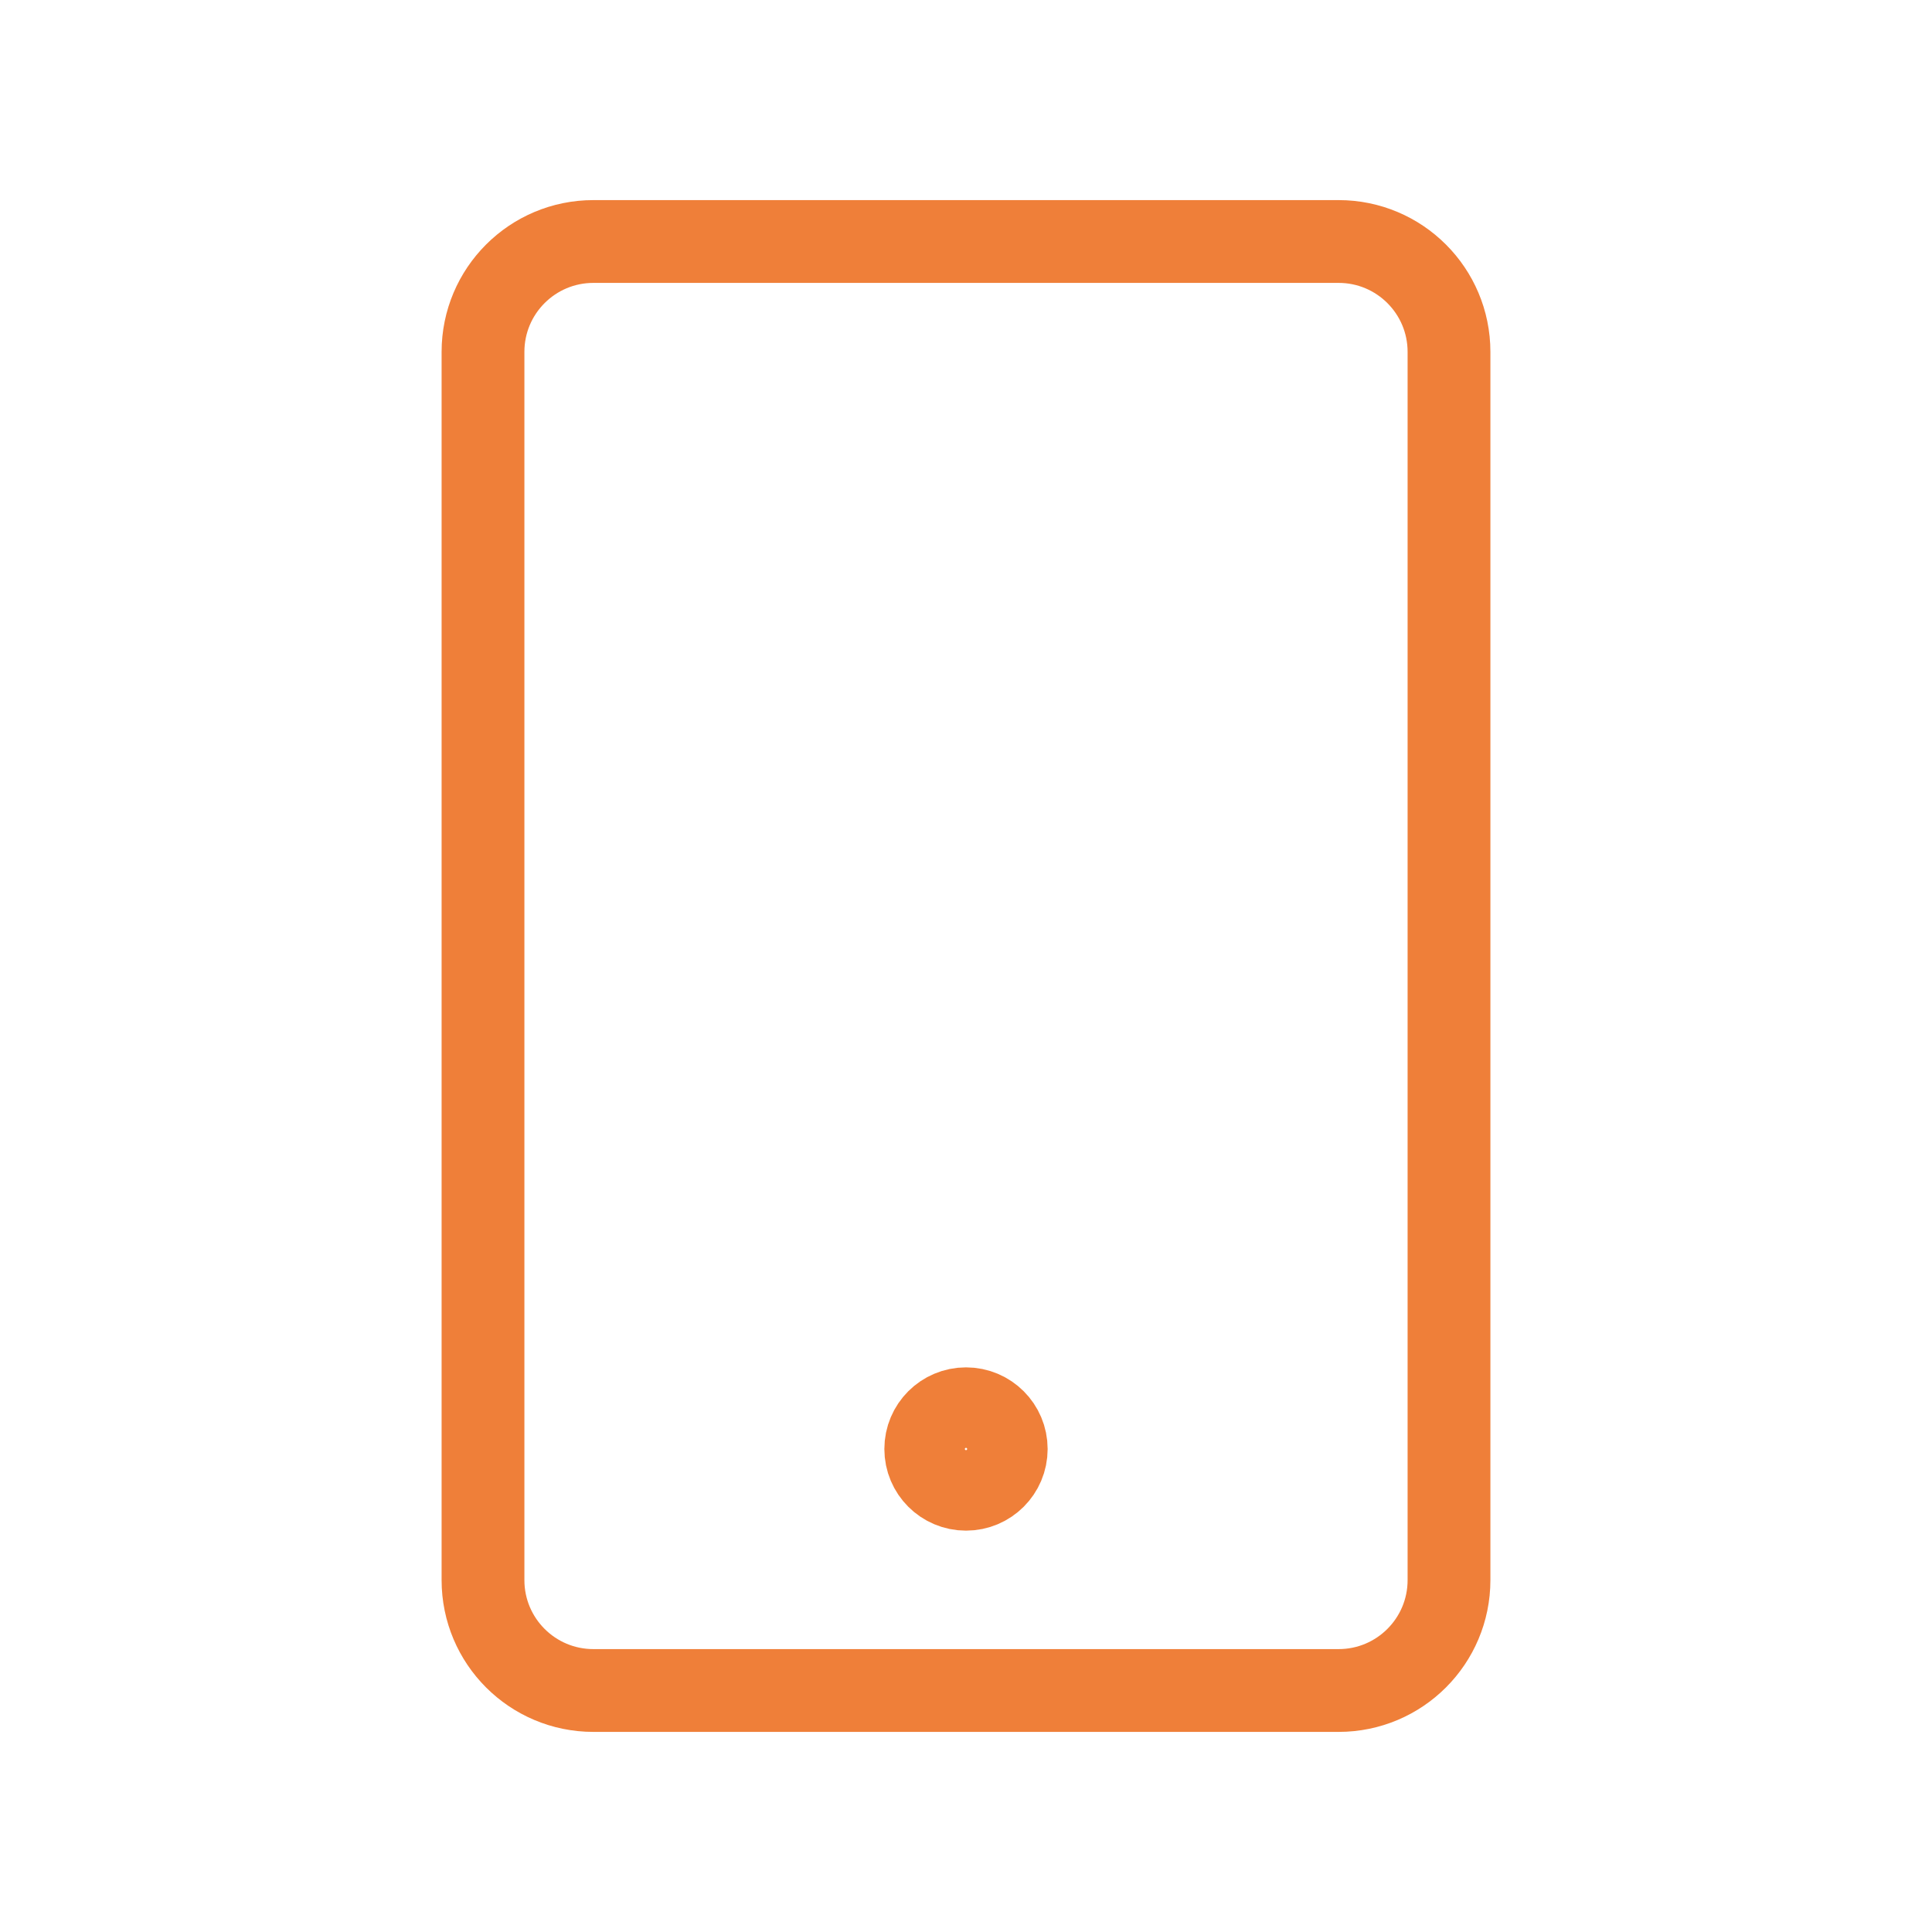 <svg width="35" height="35" viewBox="0 0 35 35" fill="none" xmlns="http://www.w3.org/2000/svg">
<path d="M8.75 6.375C8.75 5.27 9.645 4.375 10.75 4.375H24.25C25.355 4.375 26.25 5.27 26.25 6.375V28.625C26.25 29.73 25.355 30.625 24.25 30.625H10.75C9.645 30.625 8.75 29.73 8.75 28.625V6.375Z" stroke="#EF7F39" stroke-width="1.5"/>
<path d="M18.229 26.25C18.229 26.653 17.903 26.979 17.5 26.979C17.097 26.979 16.771 26.653 16.771 26.25C16.771 25.847 17.097 25.521 17.5 25.521C17.903 25.521 18.229 25.847 18.229 26.25Z" stroke="#EF7F39" stroke-width="1.5"/>
</svg>
